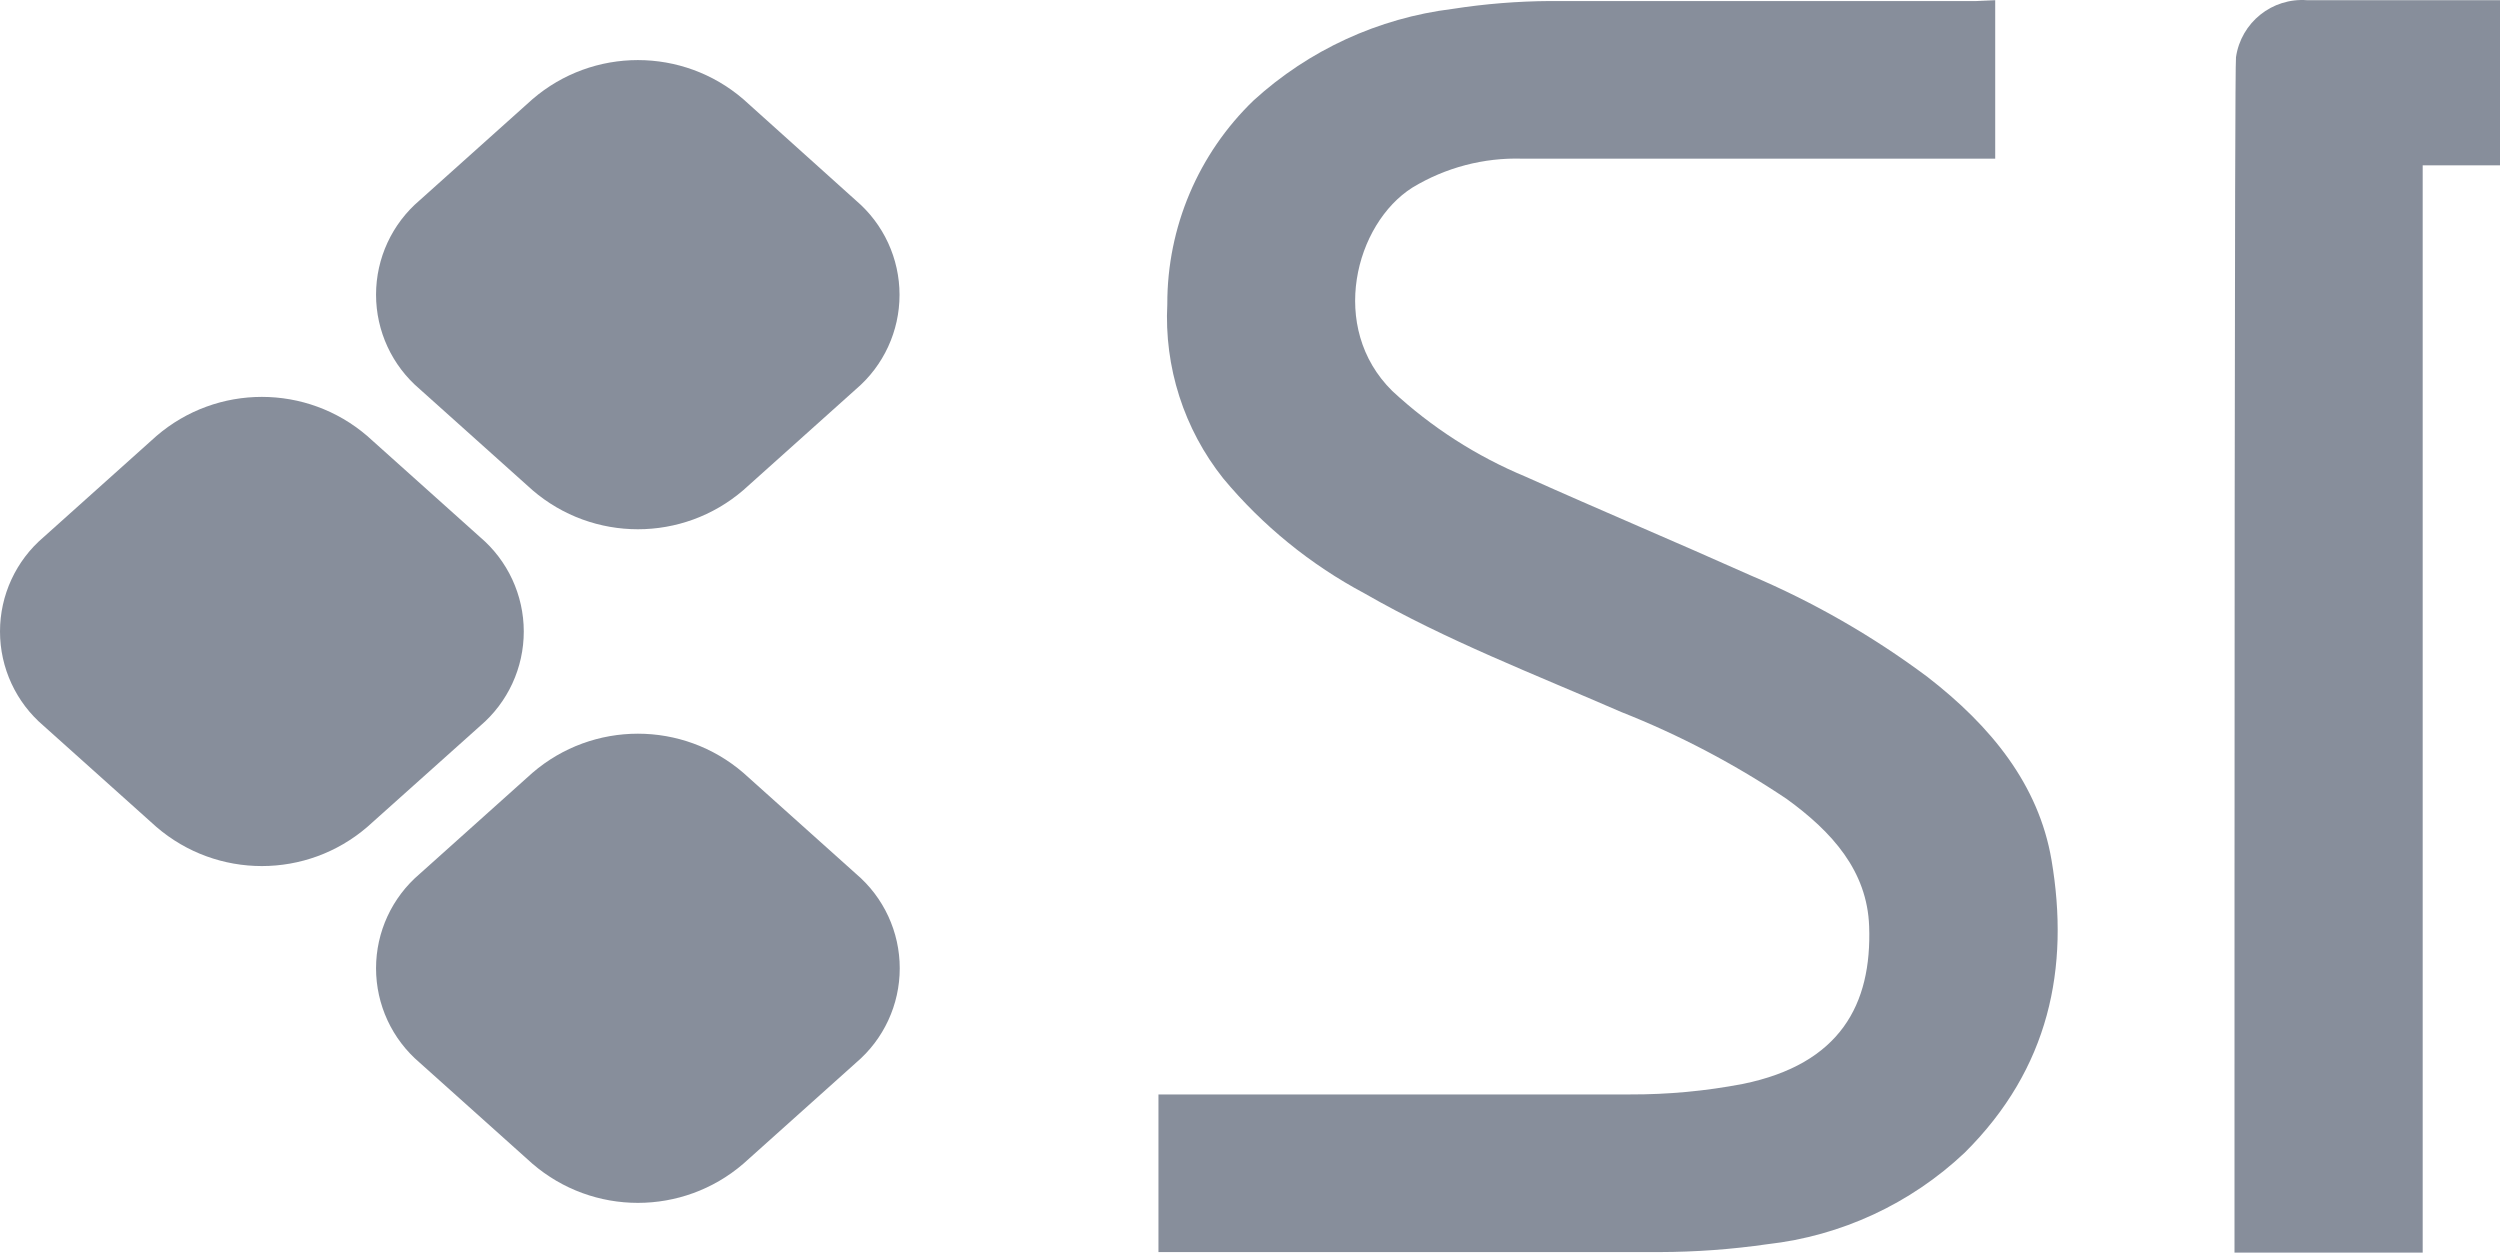 <?xml version="1.0" encoding="UTF-8"?>
<!DOCTYPE svg PUBLIC "-//W3C//DTD SVG 1.1//EN" "http://www.w3.org/Graphics/SVG/1.1/DTD/svg11.dtd">
<svg version="1.1" xmlns="http://www.w3.org/2000/svg" xmlns:xlink="http://www.w3.org/1999/xlink" x="0" y="0" width="149.716" height="75.012" viewBox="0, 0, 149.716, 75.012">
  <g id="Layer_1" transform="translate(-0.004, 0.012)">
    <g>
      <path d="M119.49,-0 L119.49,9.49 L91.18,9.49 C88.862,9.418 86.573,10.019 84.59,11.22 C81.16,13.39 79.54,19.61 83.38,23.4 C85.721,25.574 88.43,27.315 91.38,28.54 C95.84,30.54 100.38,32.45 104.85,34.45 C108.615,36.047 112.174,38.091 115.45,40.54 C119.23,43.47 122.09,46.97 122.86,51.48 C123.96,57.96 122.73,63.99 117.66,69.02 C114.418,72.08 110.27,74.003 105.84,74.5 C103.704,74.808 101.548,74.965 99.39,74.97 C89.74,74.97 80.09,74.97 70.45,74.97 L69.38,74.97 L69.38,65.53 L70.38,65.53 C79.46,65.53 88.54,65.53 97.62,65.53 C99.888,65.538 102.152,65.327 104.38,64.9 C110.2,63.71 112.11,60.15 111.94,55.45 C111.82,52.15 109.73,49.81 107.01,47.84 C103.903,45.753 100.581,44.006 97.1,42.63 C91.91,40.37 86.6,38.33 81.73,35.53 C78.487,33.804 75.61,31.464 73.26,28.64 C70.906,25.682 69.715,21.965 69.91,18.19 C69.901,13.592 71.768,9.19 75.08,6 C78.389,2.982 82.555,1.067 87,0.52 C88.932,0.219 90.884,0.062 92.84,0.05 C101.35,0.05 109.84,0.05 118.37,0.05 z" fill="#111F39" fill-opacity="0.5"/>
      <path d="M133.82,75 L133.82,74 C133.82,50.93 133.82,3.86 133.91,3.41 C134.214,1.331 136.075,-0.159 138.17,-0 C141.84,-0 145.51,-0 149.17,-0 L149.72,-0 L149.72,9.89 L145.09,9.89 L145.09,75 z" fill="#111F39" fill-opacity="0.5"/>
      <path d="M51.27,63.63 L44.52,69.68 C40.89,72.805 35.52,72.805 31.89,69.68 L25.14,63.63 C23.48,62.22 22.524,60.153 22.524,57.975 C22.524,55.797 23.48,53.73 25.14,52.32 L31.89,46.27 C35.52,43.145 40.89,43.145 44.52,46.27 L51.27,52.32 C52.93,53.73 53.886,55.797 53.886,57.975 C53.886,60.153 52.93,62.22 51.27,63.63 z" fill="#111F39" fill-opacity="0.5"/>
      <path d="M28.76,43.46 L22,49.51 C18.37,52.635 13,52.635 9.37,49.51 L2.62,43.46 C0.96,42.05 0.004,39.983 0.004,37.805 C0.004,35.627 0.96,33.56 2.62,32.15 L9.37,26.1 C13,22.975 18.37,22.975 22,26.1 L28.75,32.15 C30.411,33.558 31.369,35.625 31.371,37.803 C31.373,39.98 30.418,42.049 28.76,43.46 z" fill="#111F39" fill-opacity="0.5"/>
      <path d="M51.27,23.29 L44.52,29.34 C40.89,32.465 35.52,32.465 31.89,29.34 L25.14,23.29 C23.48,21.88 22.524,19.813 22.524,17.635 C22.524,15.457 23.48,13.39 25.14,11.98 L31.89,5.93 C35.52,2.805 40.89,2.805 44.52,5.93 L51.27,12 C52.923,13.41 53.874,15.473 53.874,17.645 C53.874,19.817 52.923,21.88 51.27,23.29 z" fill="#111F39" fill-opacity="0.5"/>
    </g>
  </g>
</svg>

